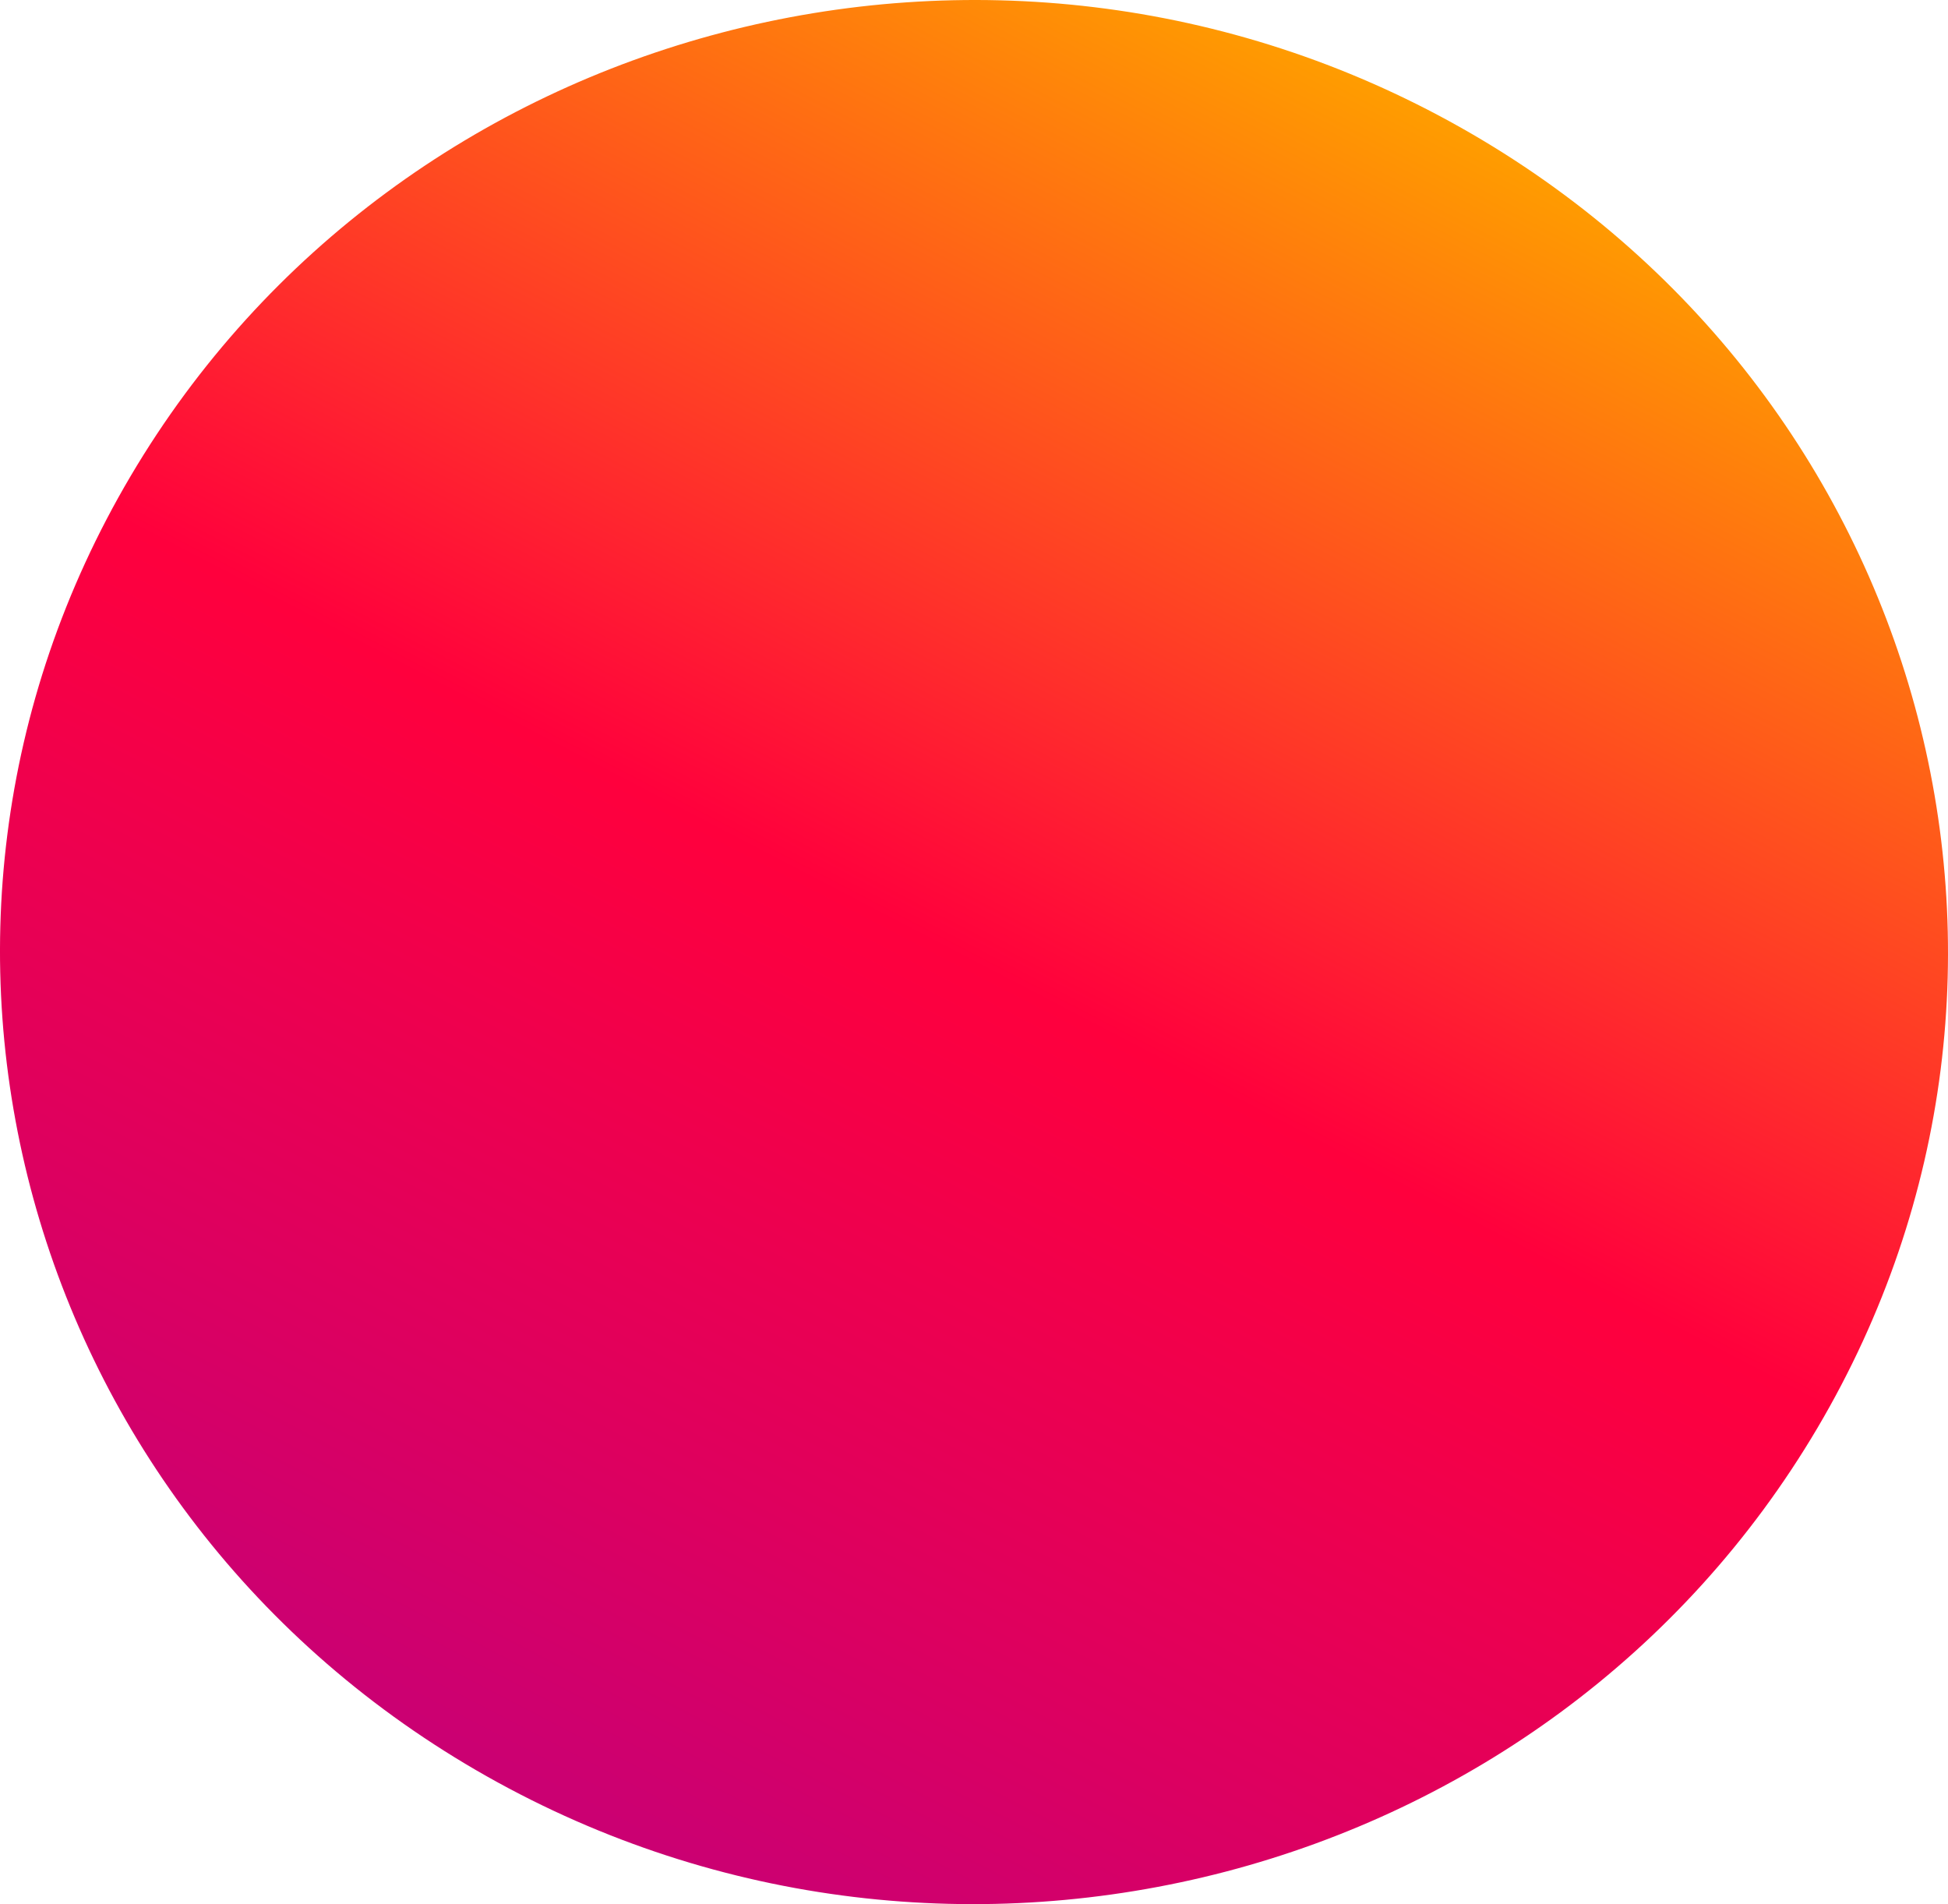 <?xml version="1.0" encoding="UTF-8"?> <svg xmlns="http://www.w3.org/2000/svg" width="44" height="43" viewBox="0 0 44 43" fill="none"> <path d="M32.998 2.883C22.477 -3.052 9.023 0.47 2.95 10.752C-3.123 21.034 0.481 34.182 11.002 40.117C21.523 46.052 34.977 42.53 41.05 32.248C47.123 21.966 43.52 8.818 32.998 2.883Z" fill="url(#paint0_linear_203_2819)"></path> <defs> <linearGradient id="paint0_linear_203_2819" x1="32.343" y1="2.525" x2="12.565" y2="40.519" gradientUnits="userSpaceOnUse"> <stop stop-color="#FF9D00"></stop> <stop offset="0.51" stop-color="#FF003D"></stop> <stop offset="1" stop-color="#CB0072"></stop> </linearGradient> </defs> </svg> 